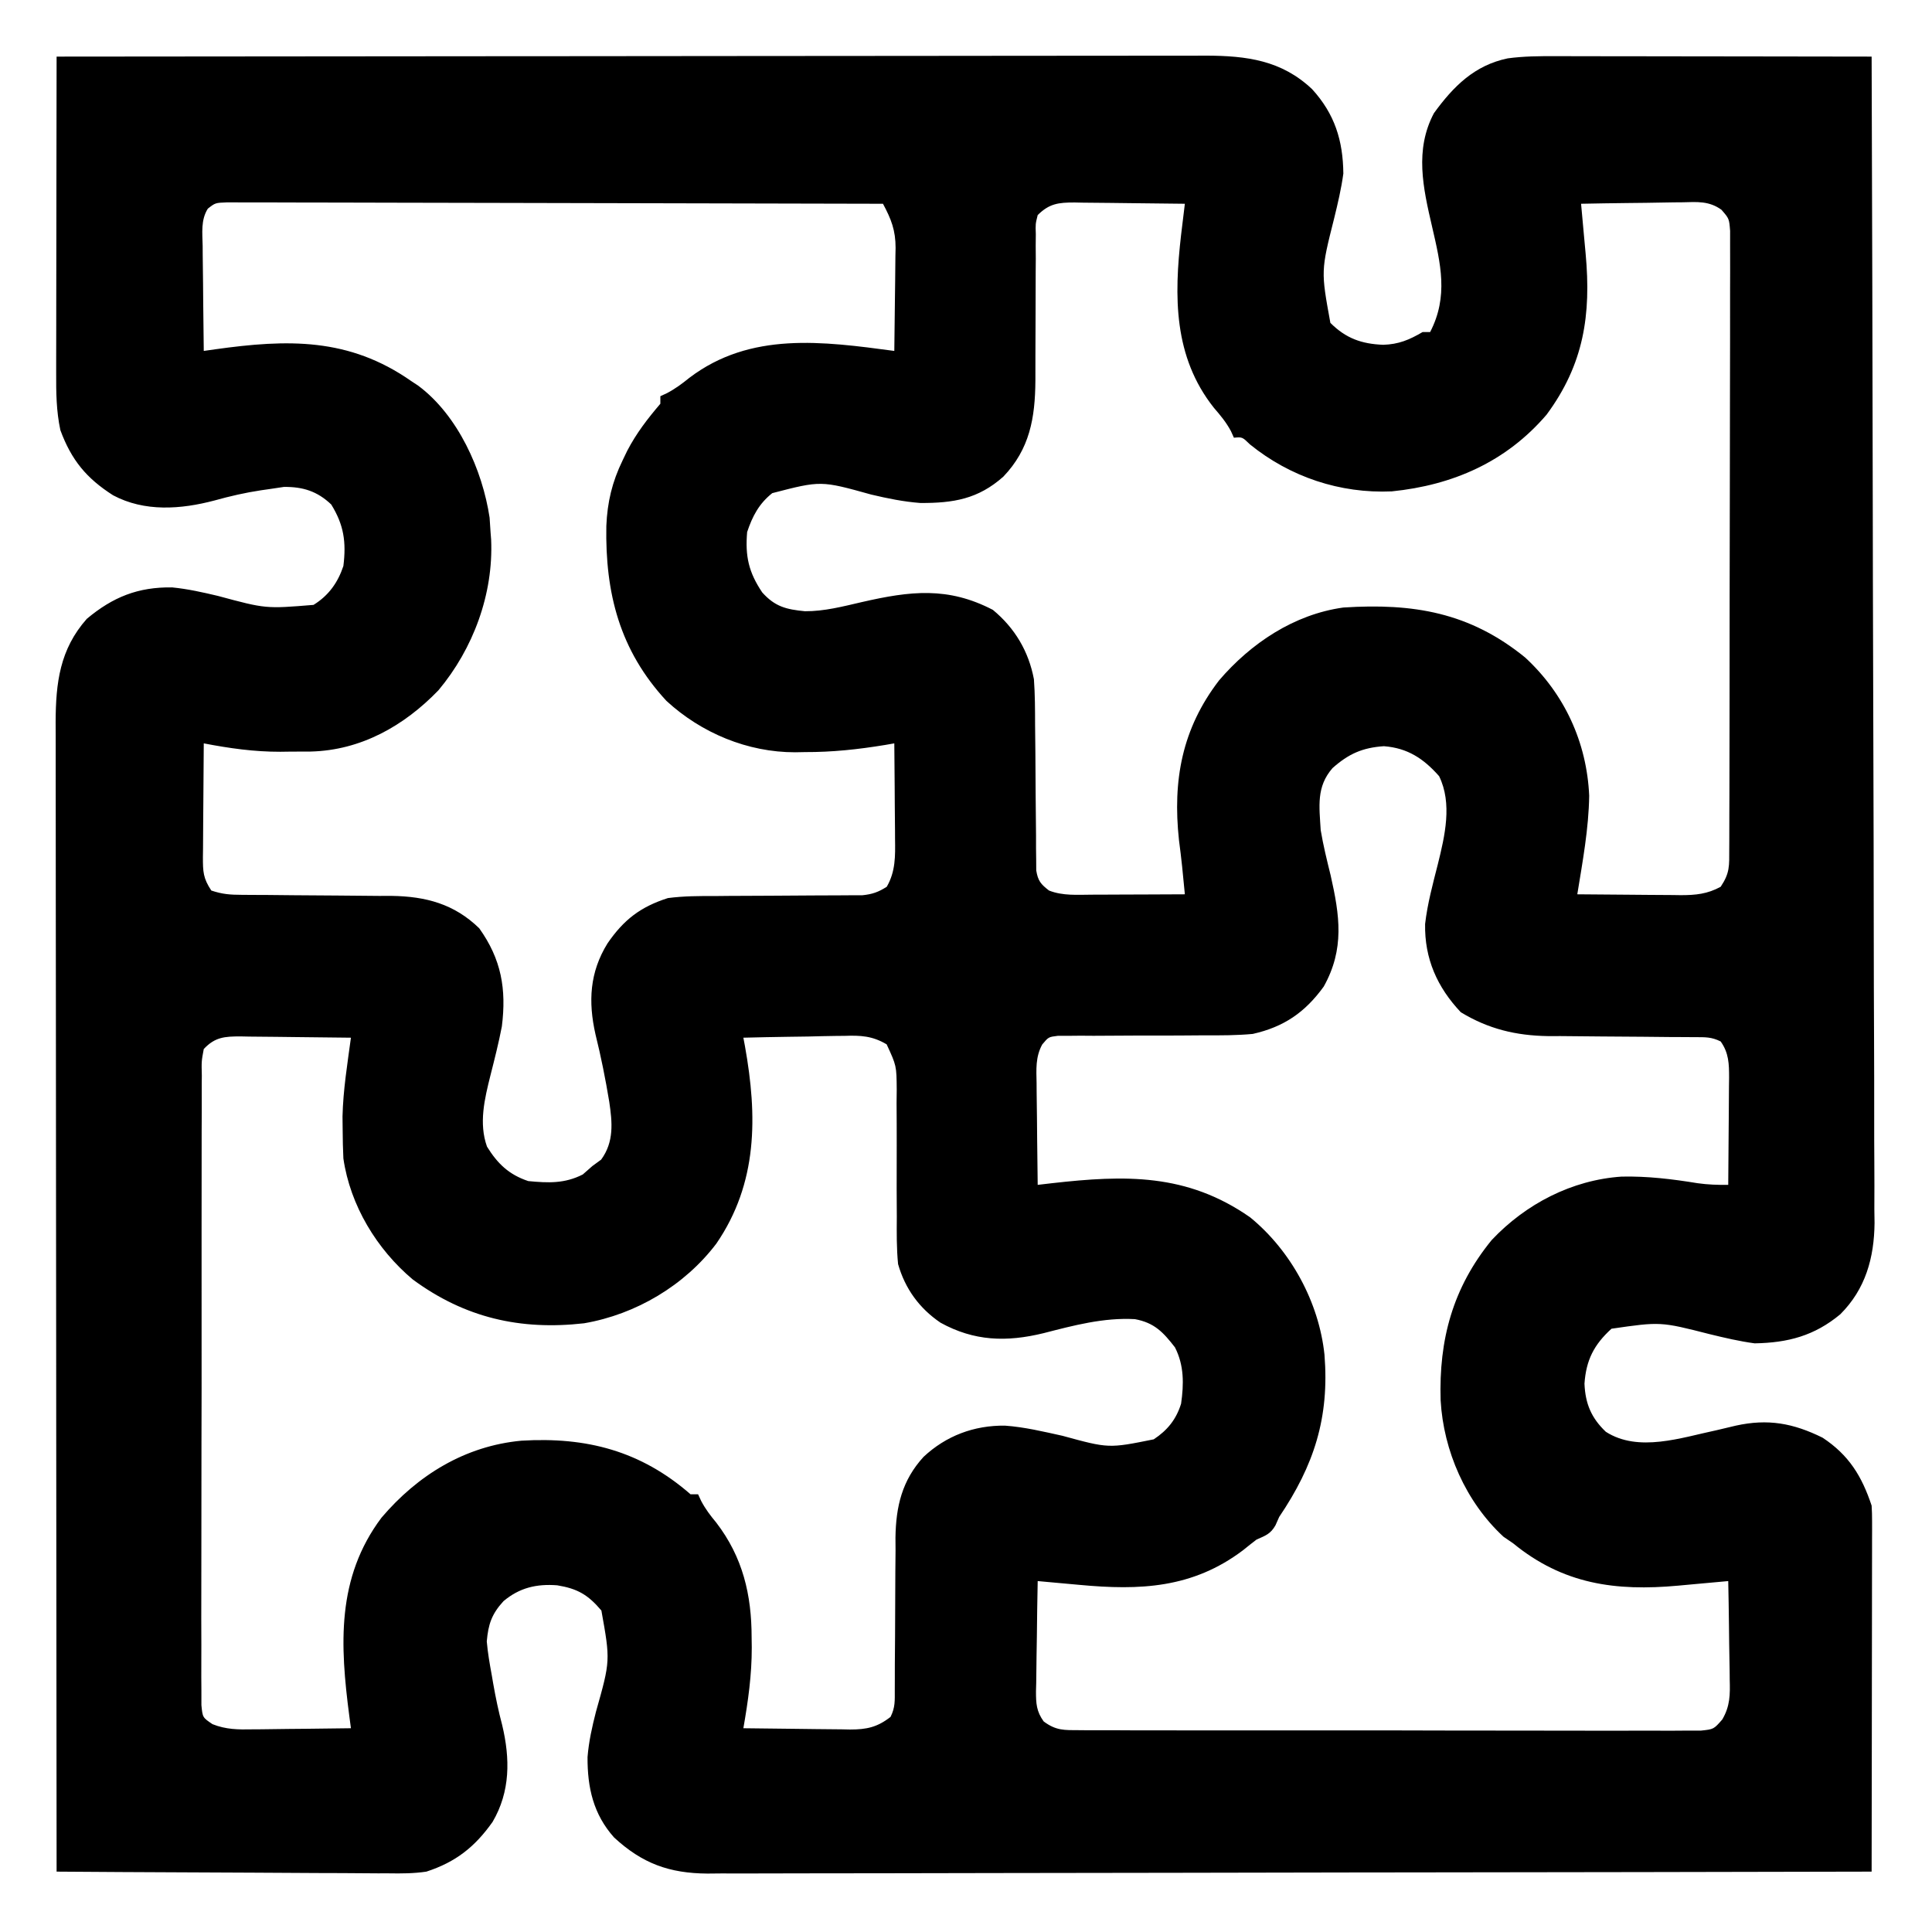 <svg height="512" width="512" xmlns="http://www.w3.org/2000/svg" version="1.1">
<path transform="translate(15,15)" fill="#000000" d="M0 0 C39.849 -0.046 79.697 -0.081 119.546 -0.102 C124.251 -0.105 128.956 -0.107 133.661 -0.11 C134.598 -0.11 135.534 -0.111 136.499 -0.111 C151.664 -0.12 166.828 -0.136 181.993 -0.154 C197.554 -0.173 213.115 -0.184 228.677 -0.188 C238.278 -0.191 247.879 -0.2 257.481 -0.216 C264.066 -0.226 270.651 -0.23 277.236 -0.227 C281.034 -0.226 284.833 -0.228 288.631 -0.238 C292.753 -0.25 296.875 -0.246 300.997 -0.241 C302.193 -0.246 303.388 -0.252 304.62 -0.258 C315.395 -0.22 324.646 0.977 332.727 8.637 C338.71 15.195 340.91 22.226 341 31 C340.451 35.026 339.53 38.931 338.562 42.875 C335.053 56.809 335.053 56.809 337.562 70.562 C341.677 74.677 345.829 76.143 351.562 76.375 C355.648 76.25 358.454 75.075 362 73 C362.66 73 363.32 73 364 73 C368.886 63.554 366.8 54.92 364.5 45 C362.129 34.771 359.859 24.73 365 15 C370.18 7.862 375.757 2.302 384.55 0.468 C388.8 -0.109 392.935 -0.132 397.218 -0.114 C398.58 -0.114 398.58 -0.114 399.97 -0.114 C402.956 -0.113 405.943 -0.106 408.93 -0.098 C411.006 -0.096 413.083 -0.094 415.159 -0.093 C420.614 -0.09 426.069 -0.08 431.523 -0.069 C437.094 -0.058 442.664 -0.054 448.234 -0.049 C459.156 -0.038 470.078 -0.021 481 0 C481.137 40.434 481.243 80.869 481.306 121.303 C481.314 126.08 481.322 130.856 481.33 135.632 C481.331 136.583 481.333 137.534 481.334 138.514 C481.36 153.899 481.408 169.285 481.463 184.67 C481.519 200.463 481.552 216.256 481.565 232.049 C481.573 241.791 481.599 251.531 481.647 261.272 C481.679 267.957 481.689 274.641 481.681 281.326 C481.677 285.18 481.683 289.033 481.715 292.887 C481.75 297.074 481.738 301.259 481.722 305.446 C481.739 306.653 481.756 307.859 481.774 309.102 C481.677 318.333 479.394 326.617 472.694 333.3 C465.834 339.005 458.81 340.85 450 341 C445.953 340.455 442.027 339.53 438.062 338.562 C425.054 335.245 425.054 335.245 412.062 337.125 C407.394 341.369 405.332 345.471 404.902 351.691 C405.127 357.002 406.722 360.785 410.562 364.438 C419.221 369.988 430.553 365.984 440 364 C441.668 363.609 443.335 363.214 445 362.812 C453.528 360.93 460.189 362.146 468 366 C474.993 370.612 478.398 376.195 481 384 C481.088 385.345 481.122 386.695 481.12 388.043 C481.122 389.274 481.122 389.274 481.124 390.529 C481.121 391.425 481.117 392.321 481.114 393.245 C481.114 394.191 481.114 395.138 481.114 396.113 C481.113 399.246 481.105 402.379 481.098 405.512 C481.096 407.682 481.094 409.853 481.093 412.023 C481.09 417.739 481.08 423.455 481.069 429.172 C481.058 435.003 481.054 440.835 481.049 446.666 C481.038 458.111 481.021 469.555 481 481 C440.642 481.092 400.284 481.162 359.926 481.204 C355.16 481.209 350.395 481.214 345.63 481.22 C344.681 481.221 343.733 481.222 342.755 481.223 C327.397 481.24 312.039 481.272 296.68 481.309 C280.92 481.346 265.16 481.368 249.399 481.376 C239.675 481.382 229.951 481.399 220.227 481.432 C213.558 481.453 206.889 481.459 200.22 481.454 C196.372 481.451 192.525 481.455 188.678 481.477 C184.504 481.5 180.33 481.492 176.155 481.481 C174.944 481.493 173.733 481.504 172.485 481.516 C162.342 481.445 155.191 478.837 147.727 471.938 C142.221 465.76 140.664 458.709 140.703 450.641 C141.042 446.481 141.907 442.658 142.938 438.625 C146.758 425.092 146.758 425.092 144.375 411.812 C140.838 407.624 138.044 406.009 132.688 405.125 C127.229 404.698 122.664 405.752 118.426 409.328 C115.293 412.74 114.389 415.483 114 420 C114.256 422.994 114.768 425.921 115.312 428.875 C115.443 429.639 115.574 430.404 115.709 431.191 C116.359 434.888 117.111 438.514 118.078 442.141 C120.21 451.066 120.26 459.769 115.543 467.816 C110.847 474.462 105.772 478.467 98 481 C94.644 481.503 91.371 481.509 87.982 481.454 C86.546 481.455 86.546 481.455 85.082 481.456 C81.949 481.453 78.817 481.422 75.684 481.391 C73.499 481.383 71.315 481.377 69.131 481.373 C63.405 481.358 57.679 481.319 51.953 481.275 C46.101 481.234 40.249 481.215 34.396 481.195 C22.931 481.153 11.465 481.084 0 481 C-0.046 441.151 -0.081 401.303 -0.102 361.454 C-0.105 356.749 -0.107 352.044 -0.11 347.339 C-0.11 346.402 -0.111 345.466 -0.111 344.501 C-0.12 329.336 -0.136 314.172 -0.154 299.007 C-0.173 283.446 -0.184 267.885 -0.188 252.323 C-0.191 242.722 -0.2 233.121 -0.216 223.519 C-0.226 216.934 -0.23 210.349 -0.227 203.764 C-0.226 199.966 -0.228 196.167 -0.238 192.369 C-0.25 188.247 -0.246 184.125 -0.241 180.003 C-0.249 178.21 -0.249 178.21 -0.258 176.38 C-0.221 165.932 0.849 157.077 8 149 C14.917 143.209 21.602 140.533 30.621 140.668 C34.789 141.078 38.743 141.972 42.812 142.938 C55.433 146.342 55.433 146.342 68.09 145.301 C72.1 142.82 74.537 139.389 76 135 C76.786 128.678 76.139 124.112 72.777 118.691 C69.084 115.177 65.273 113.987 60.238 114.039 C58.943 114.232 57.647 114.426 56.312 114.625 C55.613 114.725 54.914 114.824 54.194 114.927 C49.999 115.561 45.965 116.483 41.875 117.625 C32.959 119.99 23.303 120.709 14.957 116.25 C7.921 111.756 3.928 106.936 1 99 C-0.09 93.897 -0.136 88.971 -0.114 83.782 C-0.114 82.874 -0.114 81.966 -0.114 81.03 C-0.113 78.044 -0.106 75.057 -0.098 72.07 C-0.096 69.994 -0.094 67.917 -0.093 65.841 C-0.09 60.386 -0.08 54.931 -0.069 49.477 C-0.058 43.906 -0.054 38.336 -0.049 32.766 C-0.038 21.844 -0.021 10.922 0 0 Z M40.079 40.295 C38.183 43.292 38.638 46.736 38.707 50.168 C38.711 50.963 38.716 51.758 38.72 52.576 C38.737 55.114 38.774 57.65 38.812 60.188 C38.828 61.908 38.841 63.629 38.854 65.35 C38.887 69.567 38.938 73.783 39 78 C39.983 77.86 40.965 77.72 41.978 77.576 C61.17 74.892 77.431 74.405 94 86 C94.612 86.405 95.225 86.81 95.855 87.227 C106.371 95.071 112.855 109.548 114.75 122.188 C114.832 123.446 114.915 124.704 115 126 C115.077 126.988 115.077 126.988 115.156 127.996 C115.792 142.425 110.407 156.926 101.188 167.938 C92.074 177.385 80.618 183.85 67.34 184.168 C65.539 184.18 63.738 184.186 61.938 184.188 C61.059 184.2 60.181 184.212 59.275 184.225 C52.355 184.24 45.789 183.306 39 182 C38.951 187.072 38.914 192.144 38.89 197.216 C38.88 198.942 38.866 200.667 38.849 202.393 C38.825 204.873 38.814 207.352 38.805 209.832 C38.794 210.604 38.784 211.376 38.773 212.171 C38.773 215.993 38.828 217.741 41 221 C44.004 222.001 46.015 222.13 49.155 222.142 C50.207 222.149 51.258 222.156 52.342 222.163 C54.048 222.169 54.048 222.169 55.789 222.176 C58.199 222.199 60.609 222.223 63.02 222.248 C66.818 222.283 70.616 222.312 74.415 222.326 C78.081 222.341 81.747 222.382 85.414 222.426 C86.539 222.424 87.665 222.422 88.824 222.42 C97.85 222.559 105.374 224.555 112 231 C117.87 239.225 119.237 247.106 118 257 C117.161 261.377 116.065 265.686 114.969 270.004 C113.422 276.19 111.842 282.689 114.062 288.875 C116.854 293.378 119.86 296.287 125 298 C130.296 298.507 134.637 298.694 139.438 296.25 C140.283 295.507 141.129 294.765 142 294 C142.763 293.443 143.526 292.886 144.312 292.312 C147.765 287.581 147.272 282.467 146.453 276.949 C145.461 270.957 144.281 265.019 142.812 259.125 C140.85 250.437 141.261 242.655 146 235 C150.308 228.728 154.734 225.32 162 223 C166.19 222.451 170.33 222.442 174.551 222.461 C176.315 222.443 176.315 222.443 178.116 222.425 C181.848 222.39 185.58 222.381 189.312 222.375 C193.063 222.359 196.813 222.337 200.563 222.303 C202.89 222.284 205.217 222.274 207.545 222.276 C208.596 222.269 209.648 222.263 210.732 222.255 C211.655 222.254 212.578 222.253 213.529 222.252 C216.168 221.983 217.774 221.423 220 220 C222.346 215.938 222.263 211.859 222.195 207.293 C222.192 206.568 222.19 205.842 222.187 205.095 C222.176 202.792 222.151 200.49 222.125 198.188 C222.115 196.62 222.106 195.053 222.098 193.486 C222.076 189.657 222.041 185.829 222 182 C221.186 182.141 220.371 182.281 219.532 182.427 C212.409 183.599 205.529 184.34 198.312 184.312 C197.453 184.329 196.594 184.345 195.709 184.361 C183.144 184.371 170.881 179.278 161.617 170.746 C149.197 157.336 145.372 142.175 145.684 124.414 C145.944 118.083 147.223 112.706 150 107 C150.596 105.761 150.596 105.761 151.203 104.496 C153.641 99.813 156.585 96.001 160 92 C160 91.34 160 90.68 160 90 C160.584 89.729 161.168 89.459 161.77 89.18 C163.984 88.009 165.744 86.698 167.688 85.125 C183.882 72.829 203.096 75.47 222 78 C222.074 73.41 222.129 68.821 222.165 64.23 C222.18 62.671 222.2 61.111 222.226 59.552 C222.263 57.303 222.28 55.054 222.293 52.805 C222.308 52.114 222.324 51.423 222.34 50.711 C222.342 46.012 221.187 43.094 219 39 C195.974 38.93 172.948 38.877 149.922 38.845 C139.231 38.829 128.54 38.808 117.849 38.774 C108.533 38.744 99.217 38.724 89.901 38.718 C84.966 38.714 80.032 38.705 75.097 38.683 C70.455 38.662 65.814 38.656 61.172 38.661 C59.466 38.66 57.759 38.654 56.053 38.642 C53.729 38.628 51.405 38.631 49.08 38.639 C47.778 38.636 46.475 38.634 45.133 38.631 C42.053 38.751 42.053 38.751 40.079 40.295 Z M260 42 C259.405 44.359 259.405 44.359 259.502 47.047 C259.492 48.076 259.482 49.104 259.471 50.164 C259.479 51.277 259.488 52.389 259.496 53.535 C259.487 54.684 259.477 55.832 259.468 57.015 C259.439 60.698 259.436 64.38 259.438 68.062 C259.434 71.72 259.424 75.377 259.397 79.035 C259.38 81.311 259.377 83.587 259.39 85.863 C259.325 95.776 257.89 103.995 250.902 111.309 C244.197 117.27 237.626 118.336 228.906 118.297 C224.423 117.956 220.241 117.096 215.875 116.062 C202.533 112.347 202.533 112.347 189.656 115.688 C186.141 118.473 184.392 121.824 183 126 C182.458 132.39 183.396 136.653 187 142 C190.383 145.769 193.343 146.502 198.323 146.984 C203.468 147.015 208.385 145.717 213.375 144.562 C226.275 141.604 236.212 140.43 248.125 146.625 C253.926 151.417 257.601 157.594 259 165 C259.294 169.057 259.301 173.105 259.309 177.172 C259.334 179.551 259.359 181.93 259.385 184.309 C259.414 188.044 259.438 191.779 259.456 195.514 C259.478 199.129 259.517 202.744 259.559 206.359 C259.559 208.042 259.559 208.042 259.559 209.759 C259.579 211.316 259.579 211.316 259.599 212.905 C259.604 213.819 259.61 214.733 259.615 215.674 C260.073 218.441 260.811 219.307 263 221 C266.649 222.441 270.52 222.113 274.391 222.098 C275.095 222.096 275.8 222.095 276.526 222.093 C278.767 222.088 281.009 222.075 283.25 222.062 C284.773 222.057 286.297 222.053 287.82 222.049 C291.547 222.038 295.273 222.021 299 222 C298.846 220.424 298.691 218.849 298.535 217.273 C298.406 215.957 298.406 215.957 298.274 214.615 C298.029 212.279 297.744 209.953 297.438 207.625 C295.741 191.804 298.225 178.118 308.074 165.301 C316.487 155.478 327.924 147.81 341 146 C359.514 144.808 374.47 147.267 389.188 159.25 C399.601 168.866 405.526 181.734 406.152 195.879 C406.025 204.628 404.397 213.381 403 222 C407.608 222.05 412.216 222.086 416.824 222.11 C418.391 222.12 419.957 222.134 421.524 222.151 C423.78 222.175 426.036 222.187 428.293 222.195 C428.989 222.206 429.685 222.216 430.402 222.227 C434.371 222.228 437.495 221.922 441 220 C443.463 216.305 443.256 214.473 443.267 210.06 C443.274 208.995 443.274 208.995 443.281 207.908 C443.294 205.522 443.292 203.136 443.291 200.75 C443.297 199.042 443.303 197.334 443.311 195.626 C443.329 190.981 443.333 186.336 443.335 181.692 C443.336 177.817 443.344 173.943 443.351 170.069 C443.367 160.93 443.372 151.791 443.371 142.653 C443.369 133.218 443.391 123.784 443.422 114.349 C443.448 106.255 443.459 98.16 443.458 90.066 C443.457 85.229 443.463 80.392 443.484 75.555 C443.503 71.007 443.504 66.46 443.489 61.911 C443.487 60.241 443.492 58.57 443.504 56.9 C443.519 54.622 443.51 52.345 443.494 50.067 C443.496 48.791 443.497 47.515 443.498 46.201 C443.246 42.937 443.246 42.937 441.198 40.587 C437.95 38.242 434.802 38.503 430.953 38.609 C429.796 38.618 429.796 38.618 428.616 38.627 C426.16 38.649 423.706 38.699 421.25 38.75 C419.582 38.77 417.914 38.788 416.246 38.805 C412.163 38.849 408.082 38.918 404 39 C404.064 39.702 404.128 40.404 404.195 41.127 C404.375 43.103 404.554 45.079 404.733 47.055 C404.889 48.775 405.047 50.495 405.208 52.214 C406.698 68.412 404.747 81.529 394.855 94.898 C384.148 107.387 370.052 113.577 353.84 115.219 C340.116 115.834 326.881 111.388 316.258 102.777 C314.217 100.794 314.217 100.794 312 101 C311.738 100.421 311.477 99.842 311.207 99.246 C309.93 96.871 308.45 95.099 306.688 93.062 C295.96 79.536 296.133 63.526 298 47.25 C298.33 44.5 298.664 41.75 299 39 C294.089 38.926 289.178 38.871 284.266 38.835 C282.596 38.82 280.926 38.8 279.255 38.774 C276.852 38.737 274.45 38.72 272.047 38.707 C270.929 38.684 270.929 38.684 269.789 38.66 C265.49 38.659 263.074 38.94 260 42 Z M338.125 188.562 C333.806 193.517 334.622 198.673 335 205 C335.674 209.033 336.644 212.97 337.625 216.938 C340.039 227.612 341.371 236.454 335.812 246.438 C330.848 253.298 325.258 257.137 317 259 C312.8 259.394 308.63 259.394 304.414 259.371 C301.996 259.388 299.578 259.406 297.16 259.424 C293.374 259.434 289.589 259.437 285.803 259.436 C282.132 259.439 278.461 259.467 274.789 259.496 C273.083 259.484 273.083 259.484 271.342 259.471 C270.29 259.481 269.239 259.491 268.155 259.502 C267.229 259.502 266.304 259.501 265.35 259.501 C262.868 259.805 262.868 259.805 261.199 261.802 C259.394 265.111 259.631 268.378 259.707 272.047 C259.711 272.818 259.716 273.589 259.72 274.384 C259.737 276.84 259.774 279.295 259.812 281.75 C259.828 283.418 259.841 285.086 259.854 286.754 C259.887 290.836 259.938 294.918 260 299 C261.866 298.783 261.866 298.783 263.77 298.562 C283.118 296.373 299.515 295.897 316.285 307.594 C327.11 316.437 334.537 330.113 336 344 C337.337 360.725 333.219 373.35 324 387 C323.673 387.737 323.345 388.475 323.008 389.234 C321.699 391.527 320.384 391.948 318 393 C316.795 393.915 315.608 394.854 314.438 395.812 C301.06 405.926 287.078 406.514 271 405 C269.001 404.819 267.003 404.638 265.004 404.457 C263.336 404.305 261.668 404.153 260 404 C259.901 408.911 259.828 413.822 259.78 418.734 C259.76 420.404 259.733 422.075 259.698 423.745 C259.65 426.148 259.627 428.55 259.609 430.953 C259.589 431.698 259.568 432.443 259.547 433.211 C259.545 436.451 259.663 438.532 261.585 441.197 C264.87 443.65 267.016 443.506 271.098 443.515 C271.813 443.522 272.528 443.529 273.265 443.536 C275.662 443.554 278.058 443.544 280.455 443.533 C282.173 443.541 283.892 443.549 285.61 443.56 C290.277 443.582 294.944 443.579 299.611 443.57 C303.506 443.565 307.4 443.572 311.294 443.58 C320.48 443.597 329.665 443.593 338.85 443.576 C348.332 443.559 357.813 443.575 367.295 443.608 C375.432 443.634 383.569 443.642 391.706 443.633 C396.567 443.628 401.428 443.63 406.29 443.651 C410.86 443.669 415.43 443.663 420 443.639 C421.679 443.634 423.358 443.637 425.036 443.65 C427.326 443.666 429.613 443.651 431.902 443.628 C433.184 443.628 434.465 443.627 435.786 443.626 C439.152 443.271 439.152 443.271 441.415 440.691 C443.506 437.141 443.506 434.072 443.391 430.074 C443.382 428.953 443.382 428.953 443.373 427.809 C443.351 425.434 443.301 423.061 443.25 420.688 C443.23 419.072 443.212 417.457 443.195 415.842 C443.151 411.894 443.082 407.947 443 404 C441.947 404.096 441.947 404.096 440.873 404.195 C438.897 404.375 436.921 404.554 434.945 404.733 C433.225 404.889 431.505 405.047 429.786 405.208 C413.114 406.742 399.205 404.825 386 394 C385.154 393.423 384.309 392.845 383.438 392.25 C373.464 383.044 367.53 369.495 366.781 356.082 C366.3 340.059 369.954 326.31 380.312 313.625 C389.36 304.03 401.554 297.714 414.742 296.812 C421.579 296.667 428.131 297.458 434.871 298.562 C437.645 298.95 440.208 299.033 443 299 C443.05 294.231 443.086 289.462 443.11 284.693 C443.12 283.072 443.134 281.45 443.151 279.828 C443.175 277.495 443.186 275.162 443.195 272.828 C443.206 272.105 443.216 271.382 443.227 270.637 C443.227 266.951 443.17 264.069 441 261 C438.52 259.76 436.856 259.869 434.082 259.858 C433.057 259.851 432.031 259.844 430.975 259.837 C429.86 259.833 428.746 259.829 427.598 259.824 C425.239 259.801 422.88 259.777 420.521 259.752 C416.802 259.717 413.083 259.688 409.364 259.674 C405.775 259.658 402.187 259.618 398.598 259.574 C397.501 259.576 396.405 259.578 395.276 259.58 C386.769 259.447 379.44 257.703 372.125 253.25 C365.895 246.654 362.493 239.065 362.668 229.859 C363.29 224.501 364.7 219.306 366.027 214.086 C367.908 206.52 369.924 197.923 366.375 190.688 C362.248 186.018 358.018 183.232 351.75 182.75 C346.069 183.129 342.368 184.78 338.125 188.562 Z M39 263 C38.39 266.245 38.39 266.245 38.485 270.06 C38.478 270.783 38.471 271.507 38.464 272.252 C38.446 274.682 38.456 277.111 38.467 279.541 C38.459 281.28 38.451 283.02 38.44 284.759 C38.418 289.489 38.421 294.217 38.43 298.947 C38.435 302.891 38.428 306.835 38.42 310.779 C38.403 320.081 38.407 329.382 38.424 338.684 C38.441 348.29 38.425 357.896 38.392 367.502 C38.366 375.742 38.358 383.981 38.367 392.221 C38.372 397.146 38.37 402.07 38.349 406.995 C38.331 411.624 38.337 416.253 38.361 420.883 C38.366 422.584 38.363 424.286 38.35 425.987 C38.334 428.306 38.349 430.622 38.372 432.94 C38.372 434.238 38.373 435.537 38.374 436.875 C38.69 440.151 38.69 440.151 41.309 441.92 C44.872 443.35 48.15 443.374 51.926 443.293 C53.047 443.287 53.047 443.287 54.191 443.28 C56.565 443.263 58.939 443.226 61.312 443.188 C62.928 443.172 64.543 443.159 66.158 443.146 C70.106 443.114 74.053 443.062 78 443 C77.859 441.941 77.719 440.883 77.573 439.792 C75.116 420.986 74.113 403.195 86.09 387.211 C95.677 375.93 108.234 368.187 123.179 366.797 C140.422 365.762 154.791 369.485 168 381 C168.66 381 169.32 381 170 381 C170.272 381.588 170.544 382.176 170.824 382.781 C171.975 384.953 173.246 386.615 174.812 388.5 C181.871 397.704 184.18 407.654 184.188 418.938 C184.2 419.812 184.212 420.687 184.225 421.588 C184.24 428.865 183.257 435.841 182 443 C186.751 443.074 191.501 443.129 196.252 443.165 C197.867 443.18 199.482 443.2 201.096 443.226 C203.422 443.263 205.748 443.28 208.074 443.293 C208.792 443.308 209.51 443.324 210.25 443.34 C214.683 443.341 217.479 442.737 221 440 C222.265 437.469 222.125 435.716 222.126 432.883 C222.132 431.28 222.132 431.28 222.138 429.644 C222.139 427.902 222.139 427.902 222.141 426.125 C222.159 423.671 222.179 421.216 222.199 418.762 C222.228 414.889 222.25 411.016 222.25 407.143 C222.254 403.407 222.288 399.673 222.328 395.938 C222.321 394.792 222.314 393.647 222.307 392.467 C222.431 384.216 224.047 377.327 229.742 371.092 C235.722 365.489 243.141 362.716 251.316 362.809 C256.489 363.177 261.508 364.385 266.562 365.5 C278.81 368.85 278.81 368.85 290.75 366.438 C294.383 364.043 296.704 361.164 298 357 C298.745 351.787 298.816 346.832 296.375 342.062 C293.254 338.038 290.925 335.539 285.754 334.586 C277.464 334.129 269.509 336.258 261.537 338.308 C251.739 340.697 243.16 340.45 234.227 335.516 C228.623 331.701 224.87 326.543 223 320 C222.588 315.818 222.63 311.66 222.664 307.461 C222.652 305 222.639 302.539 222.625 300.078 C222.621 296.216 222.625 292.354 222.64 288.491 C222.648 284.752 222.627 281.013 222.602 277.273 C222.615 276.118 222.628 274.963 222.642 273.773 C222.587 267.427 222.587 267.427 219.971 261.763 C216.199 259.525 213.115 259.363 208.855 259.512 C207.701 259.522 207.701 259.522 206.523 259.533 C204.077 259.561 201.633 259.624 199.188 259.688 C197.524 259.713 195.861 259.735 194.197 259.756 C190.131 259.811 186.066 259.897 182 260 C182.14 260.745 182.28 261.49 182.424 262.258 C185.739 280.802 185.843 298.51 174.844 314.566 C166.443 325.655 153.543 333.32 139.789 335.684 C122.875 337.602 108.179 334.229 94.395 324.082 C84.866 316.086 77.796 304.441 76 292 C75.881 289.565 75.825 287.126 75.812 284.688 C75.798 283.433 75.784 282.179 75.77 280.887 C75.93 273.889 77.066 266.928 78 260 C73.089 259.926 68.178 259.871 63.266 259.835 C61.596 259.82 59.926 259.8 58.255 259.774 C55.852 259.737 53.45 259.72 51.047 259.707 C49.929 259.684 49.929 259.684 48.789 259.66 C44.504 259.659 41.976 259.831 39 263 Z"></path>
</svg>
